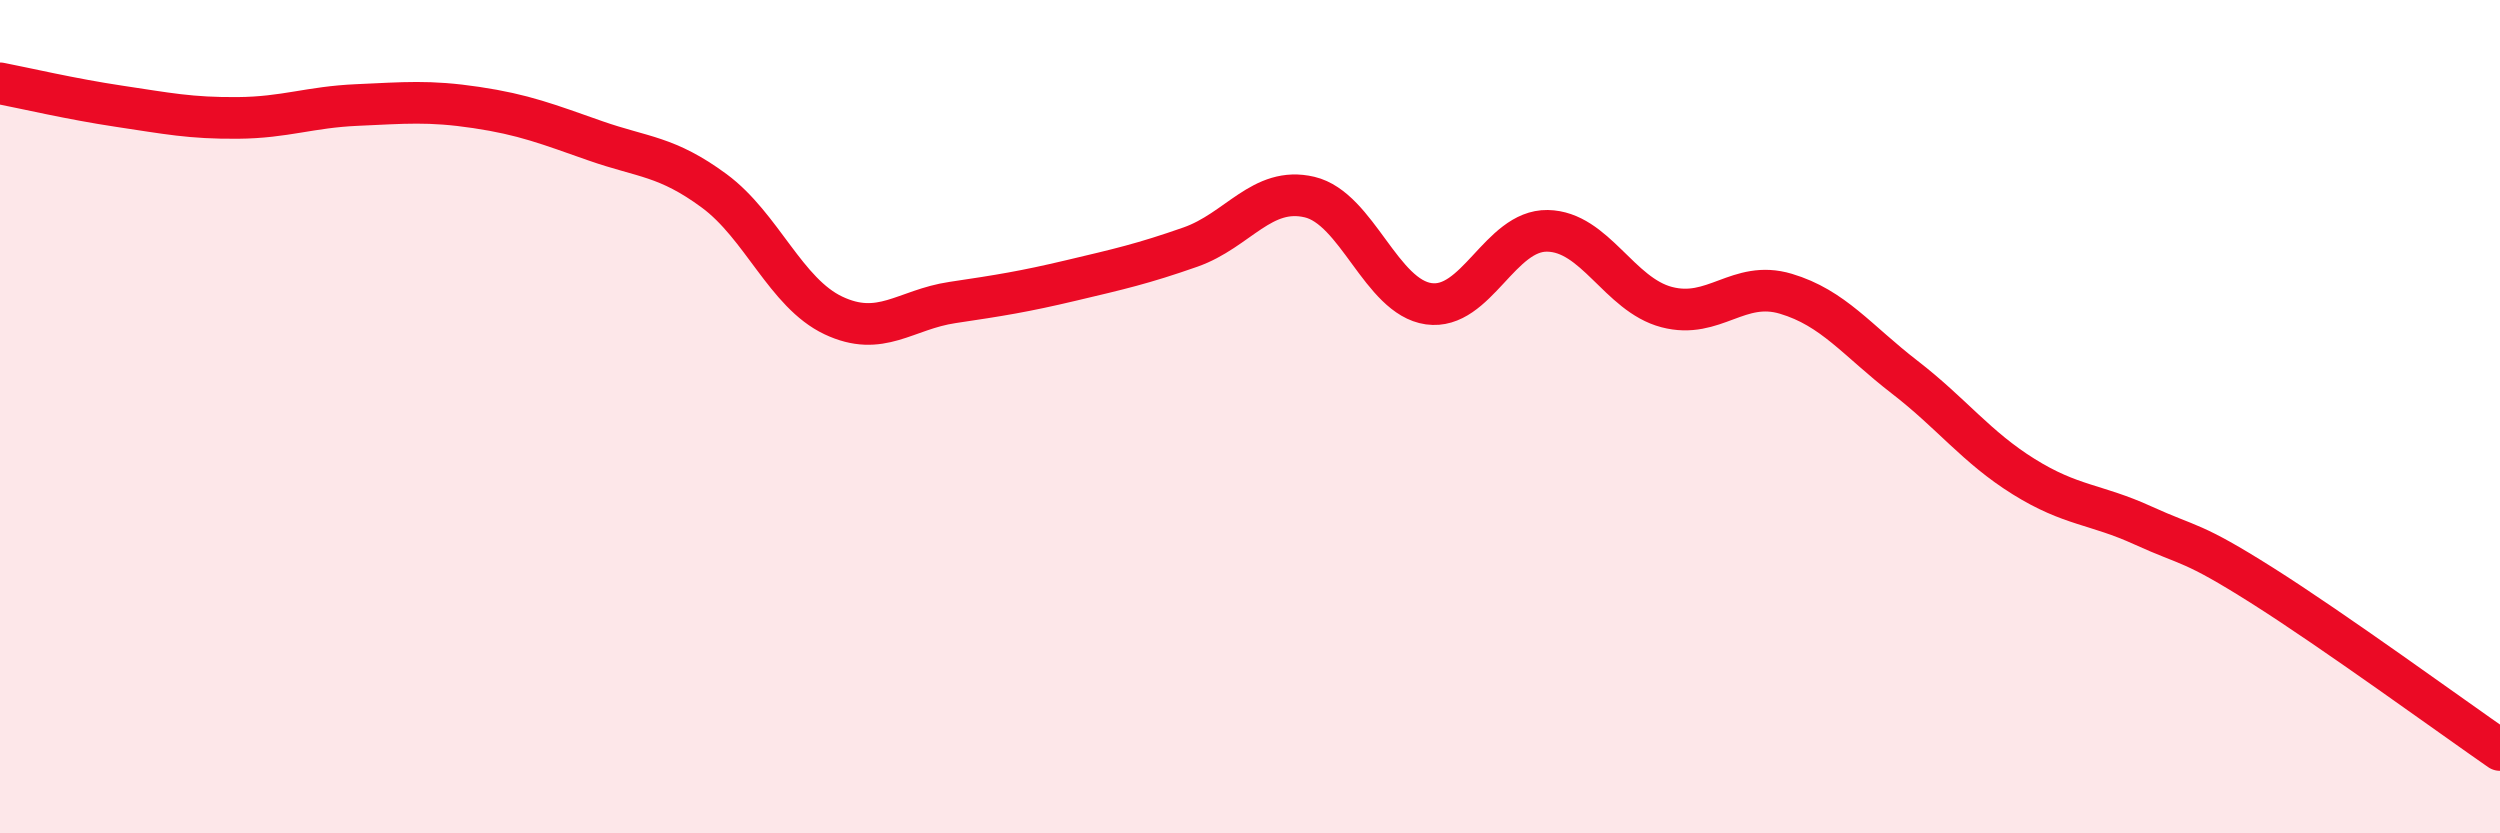 
    <svg width="60" height="20" viewBox="0 0 60 20" xmlns="http://www.w3.org/2000/svg">
      <path
        d="M 0,2 C 0.57,2.11 1.72,2.38 2.86,2.55 C 4,2.72 4.57,2.84 5.71,2.83 C 6.85,2.82 7.43,2.57 8.57,2.52 C 9.71,2.47 10.29,2.41 11.43,2.58 C 12.57,2.75 13.15,2.98 14.29,3.38 C 15.43,3.78 16,3.74 17.14,4.58 C 18.28,5.42 18.86,7.03 20,7.57 C 21.14,8.11 21.72,7.43 22.86,7.26 C 24,7.09 24.57,7 25.71,6.73 C 26.85,6.46 27.43,6.33 28.57,5.93 C 29.71,5.53 30.29,4.46 31.43,4.73 C 32.57,5 33.15,7.13 34.29,7.29 C 35.43,7.45 36,5.52 37.14,5.54 C 38.28,5.56 38.86,7.07 40,7.37 C 41.14,7.67 41.72,6.71 42.86,7.05 C 44,7.39 44.57,8.17 45.71,9.05 C 46.85,9.93 47.43,10.73 48.57,11.44 C 49.71,12.15 50.29,12.09 51.43,12.61 C 52.57,13.13 52.58,12.97 54.29,14.05 C 56,15.13 58.86,17.21 60,18L60 20L0 20Z"
        fill="#EB0A25"
        opacity="0.1"
        stroke-linecap="round"
        stroke-linejoin="round"
      />
      <path
        d="M 0,2 C 0.57,2.11 1.72,2.38 2.86,2.55 C 4,2.72 4.57,2.84 5.71,2.83 C 6.85,2.82 7.43,2.57 8.57,2.52 C 9.71,2.47 10.29,2.41 11.43,2.58 C 12.57,2.75 13.15,2.98 14.29,3.38 C 15.43,3.78 16,3.74 17.14,4.58 C 18.28,5.42 18.86,7.03 20,7.57 C 21.14,8.11 21.72,7.43 22.86,7.26 C 24,7.09 24.57,7 25.71,6.73 C 26.85,6.46 27.43,6.33 28.57,5.93 C 29.71,5.53 30.29,4.46 31.43,4.73 C 32.57,5 33.15,7.13 34.29,7.29 C 35.43,7.45 36,5.52 37.14,5.54 C 38.28,5.56 38.86,7.07 40,7.37 C 41.14,7.67 41.72,6.71 42.86,7.05 C 44,7.39 44.57,8.17 45.71,9.05 C 46.85,9.93 47.43,10.73 48.57,11.44 C 49.71,12.15 50.29,12.09 51.43,12.61 C 52.57,13.13 52.58,12.97 54.29,14.05 C 56,15.13 58.86,17.21 60,18"
        stroke="#EB0A25"
        stroke-width="1"
        fill="none"
        stroke-linecap="round"
        stroke-linejoin="round"
      />
    </svg>
  